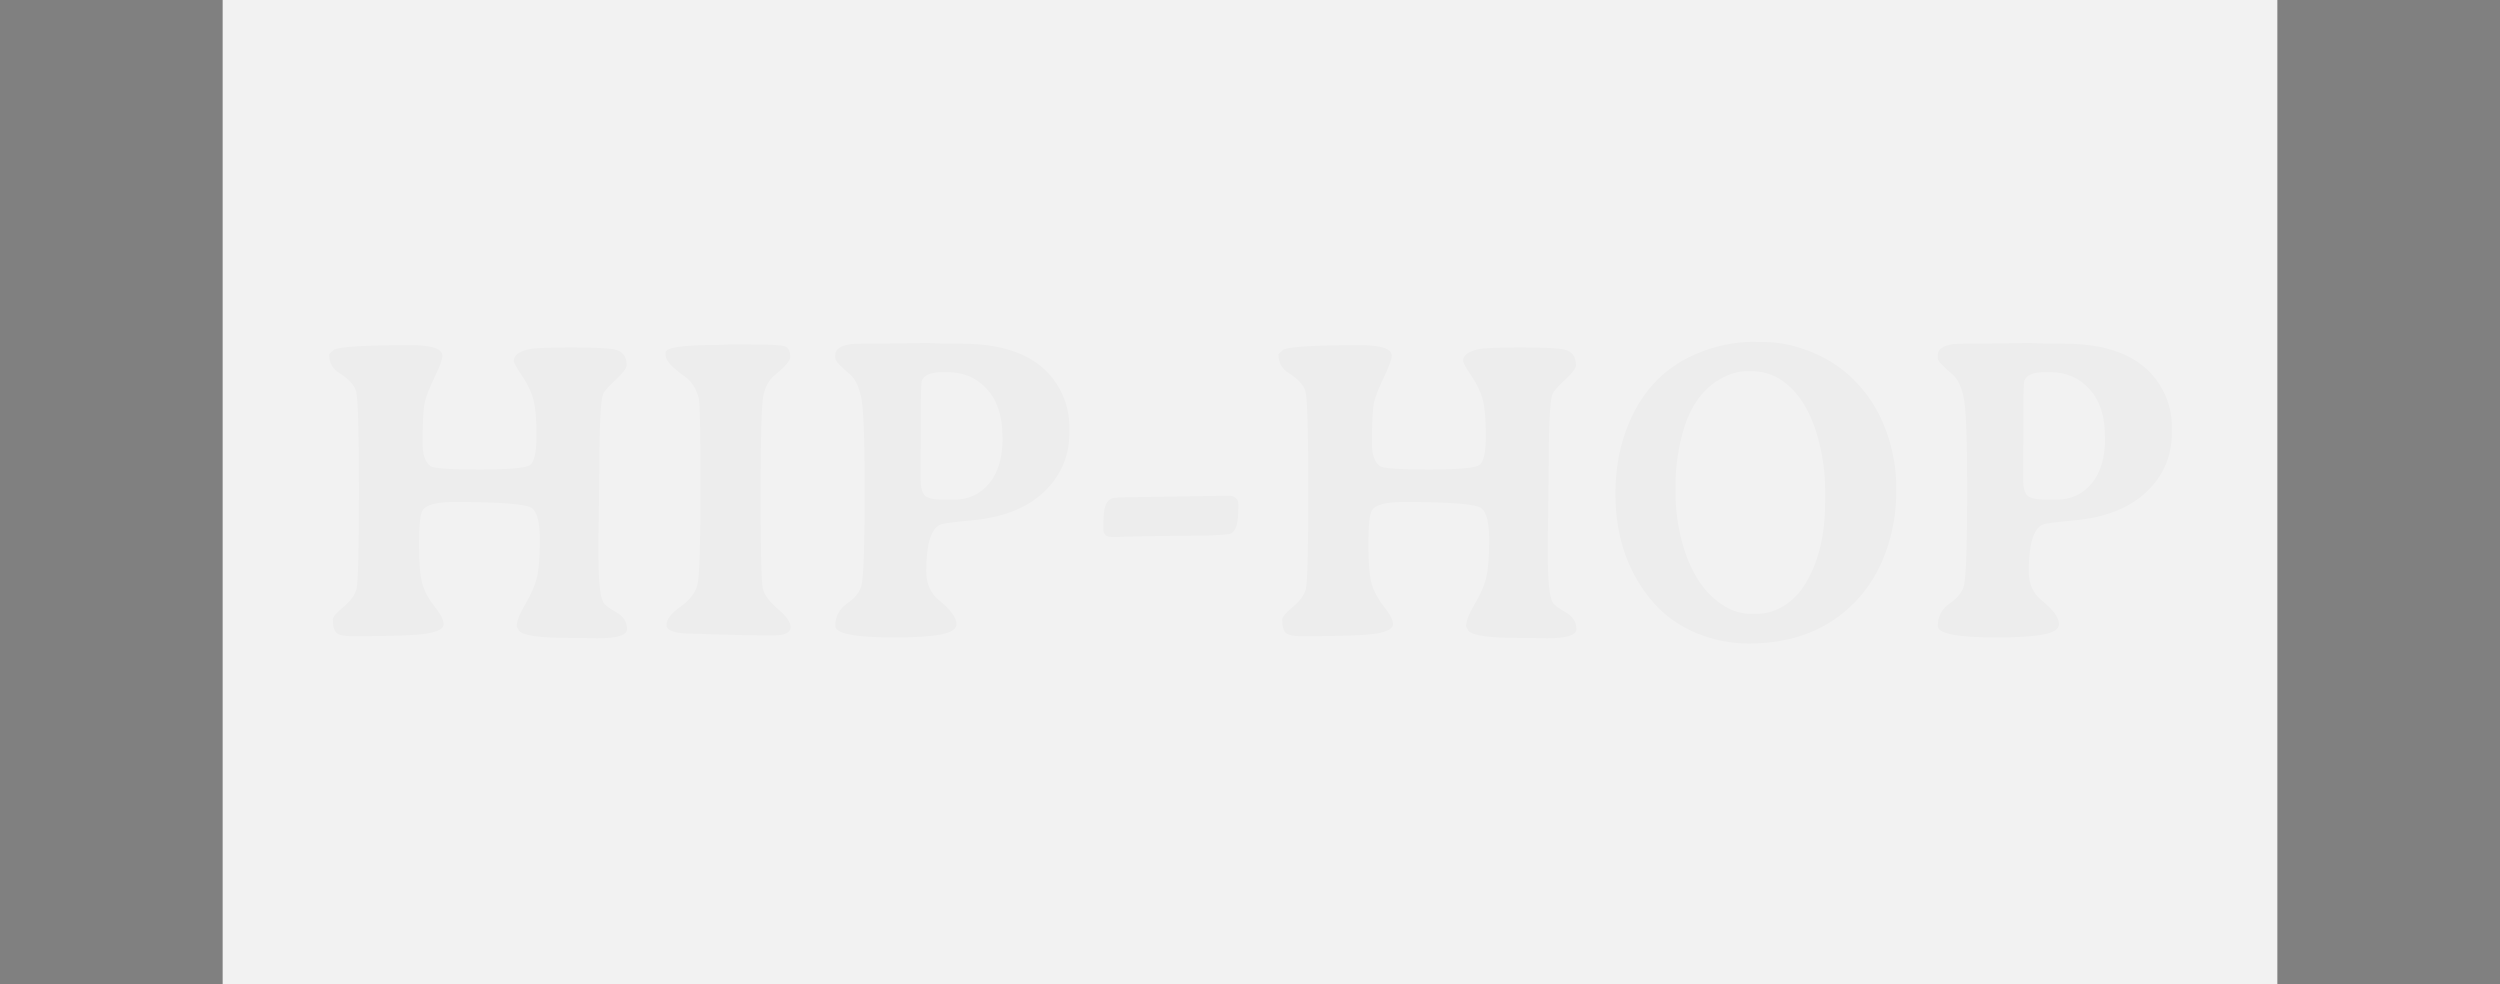 <svg width="2560" height="1008" viewBox="0 0 2560 1008" fill="none" xmlns="http://www.w3.org/2000/svg">
<rect x="0" y="0" width="2560" height="1008" fill="#808080" stroke="none"/>
<rect x="228" width="2104" height="1008" fill="#F2F2F2"/>
<path d="M465.193 514.042C447.103 514.042 436.278 516.901 432.717 522.62C430.296 526.622 429.085 538.202 429.085 557.358C429.085 576.514 430.225 590.095 432.504 598.101C434.925 605.963 439.127 613.683 445.109 621.26C451.234 628.836 454.297 634.84 454.297 639.272C454.297 643.561 448.742 646.706 437.631 648.707C426.664 650.566 401.168 651.495 361.143 651.495C352.882 651.495 347.398 650.423 344.692 648.278C342.128 645.991 340.846 641.345 340.846 634.34C340.846 631.767 344.407 627.55 351.529 621.688C358.793 615.684 363.28 609.609 364.989 603.461C366.698 597.314 367.553 563.505 367.553 502.034C367.553 440.42 366.556 406.539 364.561 400.392C362.71 394.102 356.87 387.883 347.042 381.736C340.347 377.448 337 371.086 337 362.652L341.914 358.149C347.754 355.003 373.962 353.431 420.539 353.431C442.189 353.431 453.015 357.076 453.015 364.367C453.015 367.798 450.451 374.874 445.323 385.596C440.195 396.175 436.777 404.752 435.068 411.328C433.501 417.761 432.717 432.057 432.717 454.215C432.717 465.366 435.352 473.014 440.623 477.16C443.756 479.59 460.35 480.805 490.404 480.805C520.601 480.805 537.978 479.304 542.536 476.302C547.094 473.3 549.373 463.293 549.373 446.281C549.373 429.126 548.305 416.761 546.168 409.184C544.174 401.464 540.328 393.387 534.631 384.953C528.933 376.518 526.085 371.372 526.085 369.514C526.085 364.081 531.07 360.15 541.04 357.72C546.453 356.433 561.053 355.79 584.84 355.79C608.627 355.79 623.582 356.505 629.707 357.934C637.684 359.793 641.672 365.153 641.672 374.017C641.672 377.019 637.897 382.022 630.348 389.027C622.941 395.889 618.668 400.749 617.529 403.609C614.965 410.328 613.683 437.561 613.683 485.308L613.042 537.416L612.828 547.709V568.509C612.828 594.67 614.466 610.752 617.743 616.756C619.024 619.187 623.369 622.546 630.775 626.835C638.325 630.981 642.099 636.77 642.099 644.204C642.099 650.494 631.915 653.639 611.547 653.639L601.718 653.425L581.421 653.21C553.076 653.21 536.482 650.852 531.64 646.134L529.076 641.416C529.076 636.27 532.067 628.622 538.049 618.472C544.032 608.322 547.949 599.244 549.8 591.239C551.794 583.09 552.791 570.296 552.791 552.855C552.791 535.414 550.156 524.621 544.886 520.475C539.758 516.187 513.194 514.042 465.193 514.042Z" fill="black" fill-opacity="0.02"/>
<path d="M709.828 648.922C691.596 648.922 682.48 645.991 682.48 640.13C682.48 634.269 687.18 628.05 696.581 621.474C706.124 614.755 711.964 607.25 714.101 598.958C716.237 590.667 717.306 557.93 717.306 500.747C717.306 443.422 716.736 412.543 715.596 408.112C713.033 397.962 708.19 390.385 701.068 385.382C688.106 376.232 681.625 369.085 681.625 363.938V360.936C681.625 355.79 699.572 353.217 735.466 353.217L749.995 352.573H764.523L769.437 352.788H774.352C790.589 352.788 800.417 353.431 803.836 354.718C807.397 355.861 809.177 359.507 809.177 365.654C809.177 369.371 803.907 375.518 793.367 384.095C787.669 388.813 783.824 395.532 781.829 404.252C779.835 412.972 778.838 446.638 778.838 505.251C778.838 563.863 779.622 596.385 781.189 602.818C782.755 609.251 787.883 616.185 796.572 623.618C805.26 631.052 809.605 637.199 809.605 642.06C809.605 647.778 803.907 650.637 792.512 650.637H777.556L772.642 650.423H762.601L748.072 649.994L728.843 649.565L719.442 649.136C716.309 648.993 713.104 648.922 709.828 648.922Z" fill="black" fill-opacity="0.02"/>
<path d="M942.712 490.669C942.712 498.817 944.136 504.393 946.985 507.395C949.976 510.254 956.528 511.684 966.641 511.684H976.896C991.567 511.684 1003.53 506.18 1012.79 495.172C1022.05 484.164 1026.68 468.582 1026.68 448.425L1026.46 446.281C1026.46 425.981 1021.19 410.042 1010.65 398.462C1000.11 386.883 986.725 381.093 970.487 381.093H965.145C953.181 381.093 946.13 384.024 943.994 389.885C943.281 391.743 942.925 402.536 942.925 422.264V454.858L942.712 463.007V490.669ZM855.327 640.988C855.327 631.124 859.529 623.332 867.932 617.614C876.336 611.753 881.179 605.248 882.461 598.101C884.455 586.807 885.452 554.57 885.452 501.391C885.452 448.211 884.17 416.332 881.606 405.753C879.042 395.031 875.41 387.669 870.71 383.666C860.454 375.089 855.327 369.514 855.327 366.94V363.509C855.327 357.648 860.668 353.931 871.351 352.359C874.342 351.93 889.512 351.715 916.859 351.715L945.062 351.287H950.617L967.496 351.93H984.588C1035.01 351.93 1068.63 367.584 1085.43 398.891C1091.84 410.899 1095.05 423.622 1095.05 437.06V443.065C1095.05 467.081 1086.29 487.381 1068.77 503.964C1051.25 520.404 1026.54 530.053 994.63 532.913C975.828 534.628 965.217 536.058 962.795 537.201C953.252 541.49 948.48 557.43 948.48 585.02C948.48 597.743 952.896 607.679 961.727 614.827C973.549 624.405 979.46 632.482 979.46 639.058C979.46 644.204 973.976 647.778 963.009 649.779C952.184 651.781 936.444 652.781 915.791 652.781C875.482 652.781 855.327 648.85 855.327 640.988Z" fill="black" fill-opacity="0.02"/>
<path d="M1129.87 541.919V533.127L1130.09 531.412C1130.09 516.973 1134.22 509.754 1142.48 509.754L1145.9 509.325L1257.43 507.609C1264.55 507.609 1268.11 510.683 1268.11 516.83V520.261L1267.89 521.976V523.692C1267.89 539.274 1264.19 547.065 1256.78 547.065L1253.37 547.494L1237.98 548.352H1222.39L1218.97 548.566H1199.52L1197.6 548.781H1183.71L1182.01 548.995H1171.32L1169.61 549.21H1162.56L1158.93 549.424H1153.8L1145.26 549.853H1138.42C1132.72 549.853 1129.87 547.208 1129.87 541.919Z" fill="black" fill-opacity="0.02"/>
<path d="M1437.32 514.042C1419.23 514.042 1408.41 516.901 1404.85 522.62C1402.43 526.622 1401.22 538.202 1401.22 557.358C1401.22 576.514 1402.35 590.095 1404.63 598.101C1407.05 605.963 1411.26 613.683 1417.24 621.26C1423.36 628.836 1426.43 634.84 1426.43 639.272C1426.43 643.561 1420.87 646.706 1409.76 648.707C1398.79 650.566 1373.3 651.495 1333.27 651.495C1325.01 651.495 1319.53 650.423 1316.82 648.278C1314.26 645.991 1312.98 641.345 1312.98 634.34C1312.98 631.767 1316.54 627.55 1323.66 621.688C1330.92 615.684 1335.41 609.609 1337.12 603.461C1338.83 597.314 1339.68 563.505 1339.68 502.034C1339.68 440.42 1338.69 406.539 1336.69 400.392C1334.84 394.102 1329 387.883 1319.17 381.736C1312.48 377.448 1309.13 371.086 1309.13 362.652L1314.04 358.149C1319.88 355.003 1346.09 353.431 1392.67 353.431C1414.32 353.431 1425.14 357.076 1425.14 364.367C1425.14 367.798 1422.58 374.874 1417.45 385.596C1412.33 396.175 1408.91 404.752 1407.2 411.328C1405.63 417.761 1404.85 432.057 1404.85 454.215C1404.85 465.366 1407.48 473.014 1412.75 477.16C1415.89 479.59 1432.48 480.805 1462.53 480.805C1492.73 480.805 1510.11 479.304 1514.67 476.302C1519.22 473.3 1521.5 463.293 1521.5 446.281C1521.5 429.126 1520.43 416.761 1518.3 409.184C1516.3 401.464 1512.46 393.387 1506.76 384.953C1501.06 376.518 1498.21 371.372 1498.21 369.514C1498.21 364.081 1503.2 360.15 1513.17 357.72C1518.58 356.433 1533.18 355.79 1556.97 355.79C1580.76 355.79 1595.71 356.505 1601.84 357.934C1609.81 359.793 1613.8 365.153 1613.8 374.017C1613.8 377.019 1610.03 382.022 1602.48 389.027C1595.07 395.889 1590.8 400.749 1589.66 403.609C1587.09 410.328 1585.81 437.561 1585.81 485.308L1585.17 537.416L1584.96 547.709V568.509C1584.96 594.67 1586.6 610.752 1589.87 616.756C1591.15 619.187 1595.5 622.546 1602.91 626.835C1610.45 630.981 1614.23 636.77 1614.23 644.204C1614.23 650.494 1604.04 653.639 1583.68 653.639L1573.85 653.425L1553.55 653.21C1525.21 653.21 1508.61 650.852 1503.77 646.134L1501.21 641.416C1501.21 636.27 1504.2 628.622 1510.18 618.472C1516.16 608.322 1520.08 599.244 1521.93 591.239C1523.92 583.09 1524.92 570.296 1524.92 552.855C1524.92 535.414 1522.29 524.621 1517.02 520.475C1511.89 516.187 1485.32 514.042 1437.32 514.042Z" fill="black" fill-opacity="0.02"/>
<path d="M1868.91 514.686V500.319C1868.91 485.737 1866.98 470.441 1863.14 454.43C1855.45 422.55 1841.91 400.464 1822.54 388.169C1813.85 382.737 1803.88 380.021 1792.63 380.021H1789.43C1780.17 380.021 1770.7 382.808 1761.01 388.384C1742.21 399.248 1729.32 418.405 1722.34 445.852C1717.92 463.007 1715.72 480.09 1715.72 497.102V504.393C1715.72 521.119 1717.85 537.63 1722.12 553.927C1730.67 586.092 1745.34 608.393 1766.14 620.831C1774.68 625.977 1783.51 628.55 1792.63 628.55H1799.04C1808.73 628.55 1818.06 625.763 1827.03 620.187C1836 614.469 1843.34 606.821 1849.04 597.243C1862.28 575.085 1868.91 547.566 1868.91 514.686ZM1654.18 505.465C1654.18 482.592 1657.67 461.434 1664.65 441.992C1678.18 403.966 1701.9 377.591 1735.8 362.866C1755.45 354.289 1775.54 350 1796.05 350L1801.18 350.214H1806.09C1822.61 350.214 1839.78 354.003 1857.58 361.579C1875.39 369.156 1890.56 379.949 1903.09 393.959C1915.77 407.826 1925.38 424.051 1931.93 442.636C1938.49 461.077 1941.76 479.804 1941.76 498.817V503.749C1941.76 525.336 1938.13 545.993 1930.87 565.721C1923.74 585.306 1913.42 602.103 1899.89 616.113C1872.54 644.561 1836.29 658.857 1791.14 659C1772.62 659 1754.74 655.498 1737.51 648.493C1720.42 641.345 1706.1 631.409 1694.56 618.686C1667.64 588.666 1654.18 550.925 1654.18 505.465Z" fill="black" fill-opacity="0.02"/>
<path d="M2071.66 490.669C2071.66 498.817 2073.09 504.393 2075.94 507.395C2078.93 510.254 2085.48 511.684 2095.59 511.684H2105.85C2120.52 511.684 2132.48 506.18 2141.74 495.172C2151 484.164 2155.63 468.582 2155.63 448.425L2155.42 446.281C2155.42 425.981 2150.15 410.042 2139.61 398.462C2129.07 386.883 2115.68 381.093 2099.44 381.093H2094.1C2082.13 381.093 2075.08 384.024 2072.95 389.885C2072.23 391.743 2071.88 402.536 2071.88 422.264V454.858L2071.66 463.007V490.669ZM1984.28 640.988C1984.28 631.124 1988.48 623.332 1996.88 617.614C2005.29 611.753 2010.13 605.248 2011.41 598.101C2013.41 586.807 2014.4 554.57 2014.4 501.391C2014.4 448.211 2013.12 416.332 2010.56 405.753C2007.99 395.031 2004.36 387.669 1999.66 383.666C1989.41 375.089 1984.28 369.514 1984.28 366.94V363.509C1984.28 357.648 1989.62 353.931 2000.3 352.359C2003.29 351.93 2018.46 351.715 2045.81 351.715L2074.01 351.287H2079.57L2096.45 351.93H2113.54C2163.96 351.93 2197.58 367.584 2214.39 398.891C2220.8 410.899 2224 423.622 2224 437.06V443.065C2224 467.081 2215.24 487.381 2197.72 503.964C2180.2 520.404 2155.49 530.053 2123.58 532.913C2104.78 534.628 2094.17 536.058 2091.75 537.201C2082.2 541.49 2077.43 557.43 2077.43 585.02C2077.43 597.743 2081.85 607.679 2090.68 614.827C2102.5 624.405 2108.41 632.482 2108.41 639.058C2108.41 644.204 2102.93 647.778 2091.96 649.779C2081.14 651.781 2065.4 652.781 2044.74 652.781C2004.43 652.781 1984.28 648.85 1984.28 640.988Z" fill="black" fill-opacity="0.02"/>
</svg>
